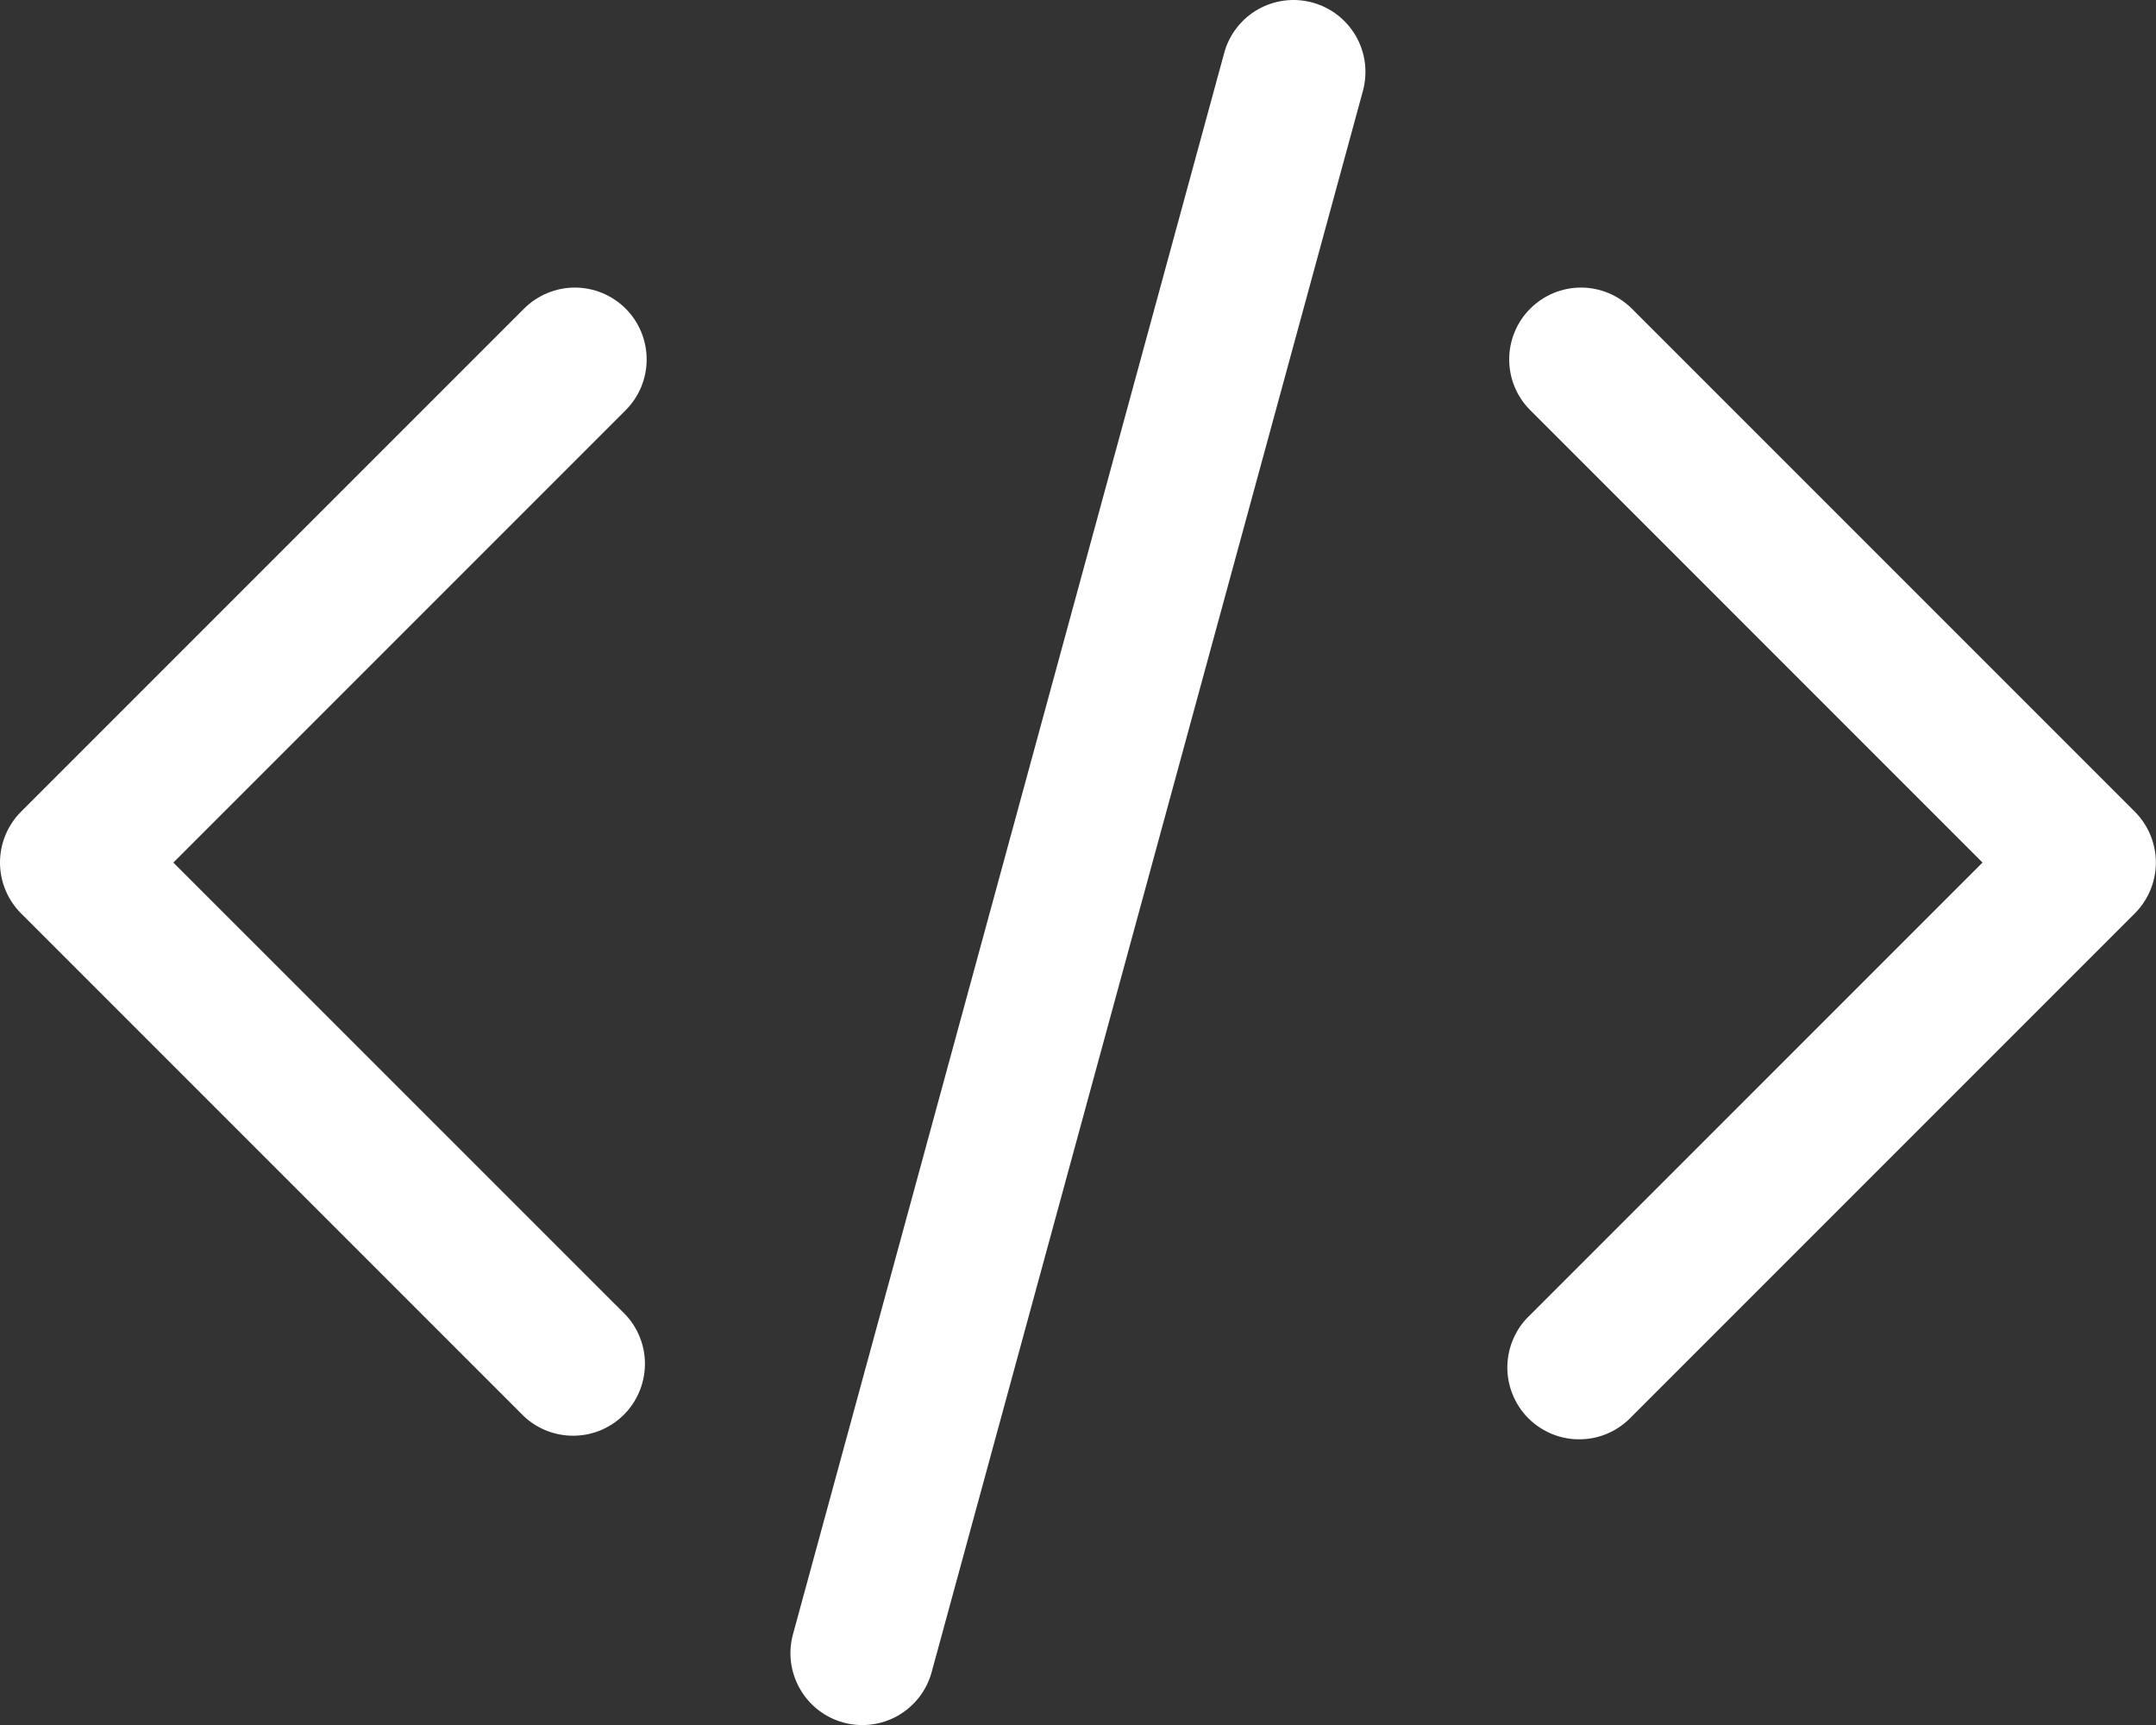 <svg width="30" height="24" viewBox="0 0 30 24" fill="none" xmlns="http://www.w3.org/2000/svg">
<rect x="0" y="0" width="30" height="24" fill="#333333" stroke="none"/>
<path fill-rule="evenodd" clip-rule="evenodd" d="M18.262 0.035C18.389 0.07 18.507 0.129 18.611 0.209C18.715 0.289 18.802 0.39 18.868 0.504C18.933 0.618 18.975 0.743 18.992 0.874C19.008 1.004 18.999 1.136 18.965 1.263L12.964 23.263C12.895 23.519 12.726 23.737 12.496 23.869C12.266 24.001 11.992 24.035 11.736 23.966C11.48 23.896 11.263 23.728 11.131 23.497C10.999 23.267 10.964 22.994 11.034 22.738L17.034 0.738C17.068 0.611 17.127 0.492 17.208 0.388C17.288 0.284 17.388 0.197 17.502 0.132C17.616 0.067 17.742 0.025 17.872 0.008C18.003 -0.009 18.135 0.001 18.262 0.035ZM21.293 4.294C21.48 4.107 21.734 4.001 21.999 4.001C22.264 4.001 22.518 4.107 22.706 4.294L29.706 11.294C29.893 11.481 29.998 11.736 29.998 12.001C29.998 12.265 29.893 12.52 29.706 12.707L22.706 19.707C22.614 19.805 22.504 19.884 22.381 19.939C22.259 19.994 22.126 20.023 21.992 20.025C21.858 20.028 21.724 20.003 21.6 19.953C21.475 19.902 21.362 19.828 21.267 19.733C21.172 19.638 21.097 19.524 21.047 19.4C20.997 19.276 20.972 19.142 20.974 19.008C20.977 18.874 21.006 18.741 21.061 18.619C21.115 18.496 21.194 18.385 21.293 18.294L27.586 12.001L21.293 5.707C21.105 5.52 21 5.266 21 5.001C21 4.736 21.105 4.481 21.293 4.294ZM8.706 4.294C8.893 4.481 8.998 4.736 8.998 5.001C8.998 5.266 8.893 5.52 8.706 5.707L2.412 12.001L8.706 18.294C8.882 18.483 8.979 18.734 8.974 18.993C8.969 19.252 8.864 19.5 8.681 19.683C8.498 19.866 8.251 19.971 7.992 19.975C7.733 19.98 7.482 19.884 7.292 19.707L0.292 12.707C0.105 12.52 0 12.265 0 12.001C0 11.736 0.105 11.481 0.292 11.294L7.292 4.294C7.48 4.107 7.734 4.001 7.999 4.001C8.264 4.001 8.518 4.107 8.706 4.294Z" fill="white"/>
</svg>
